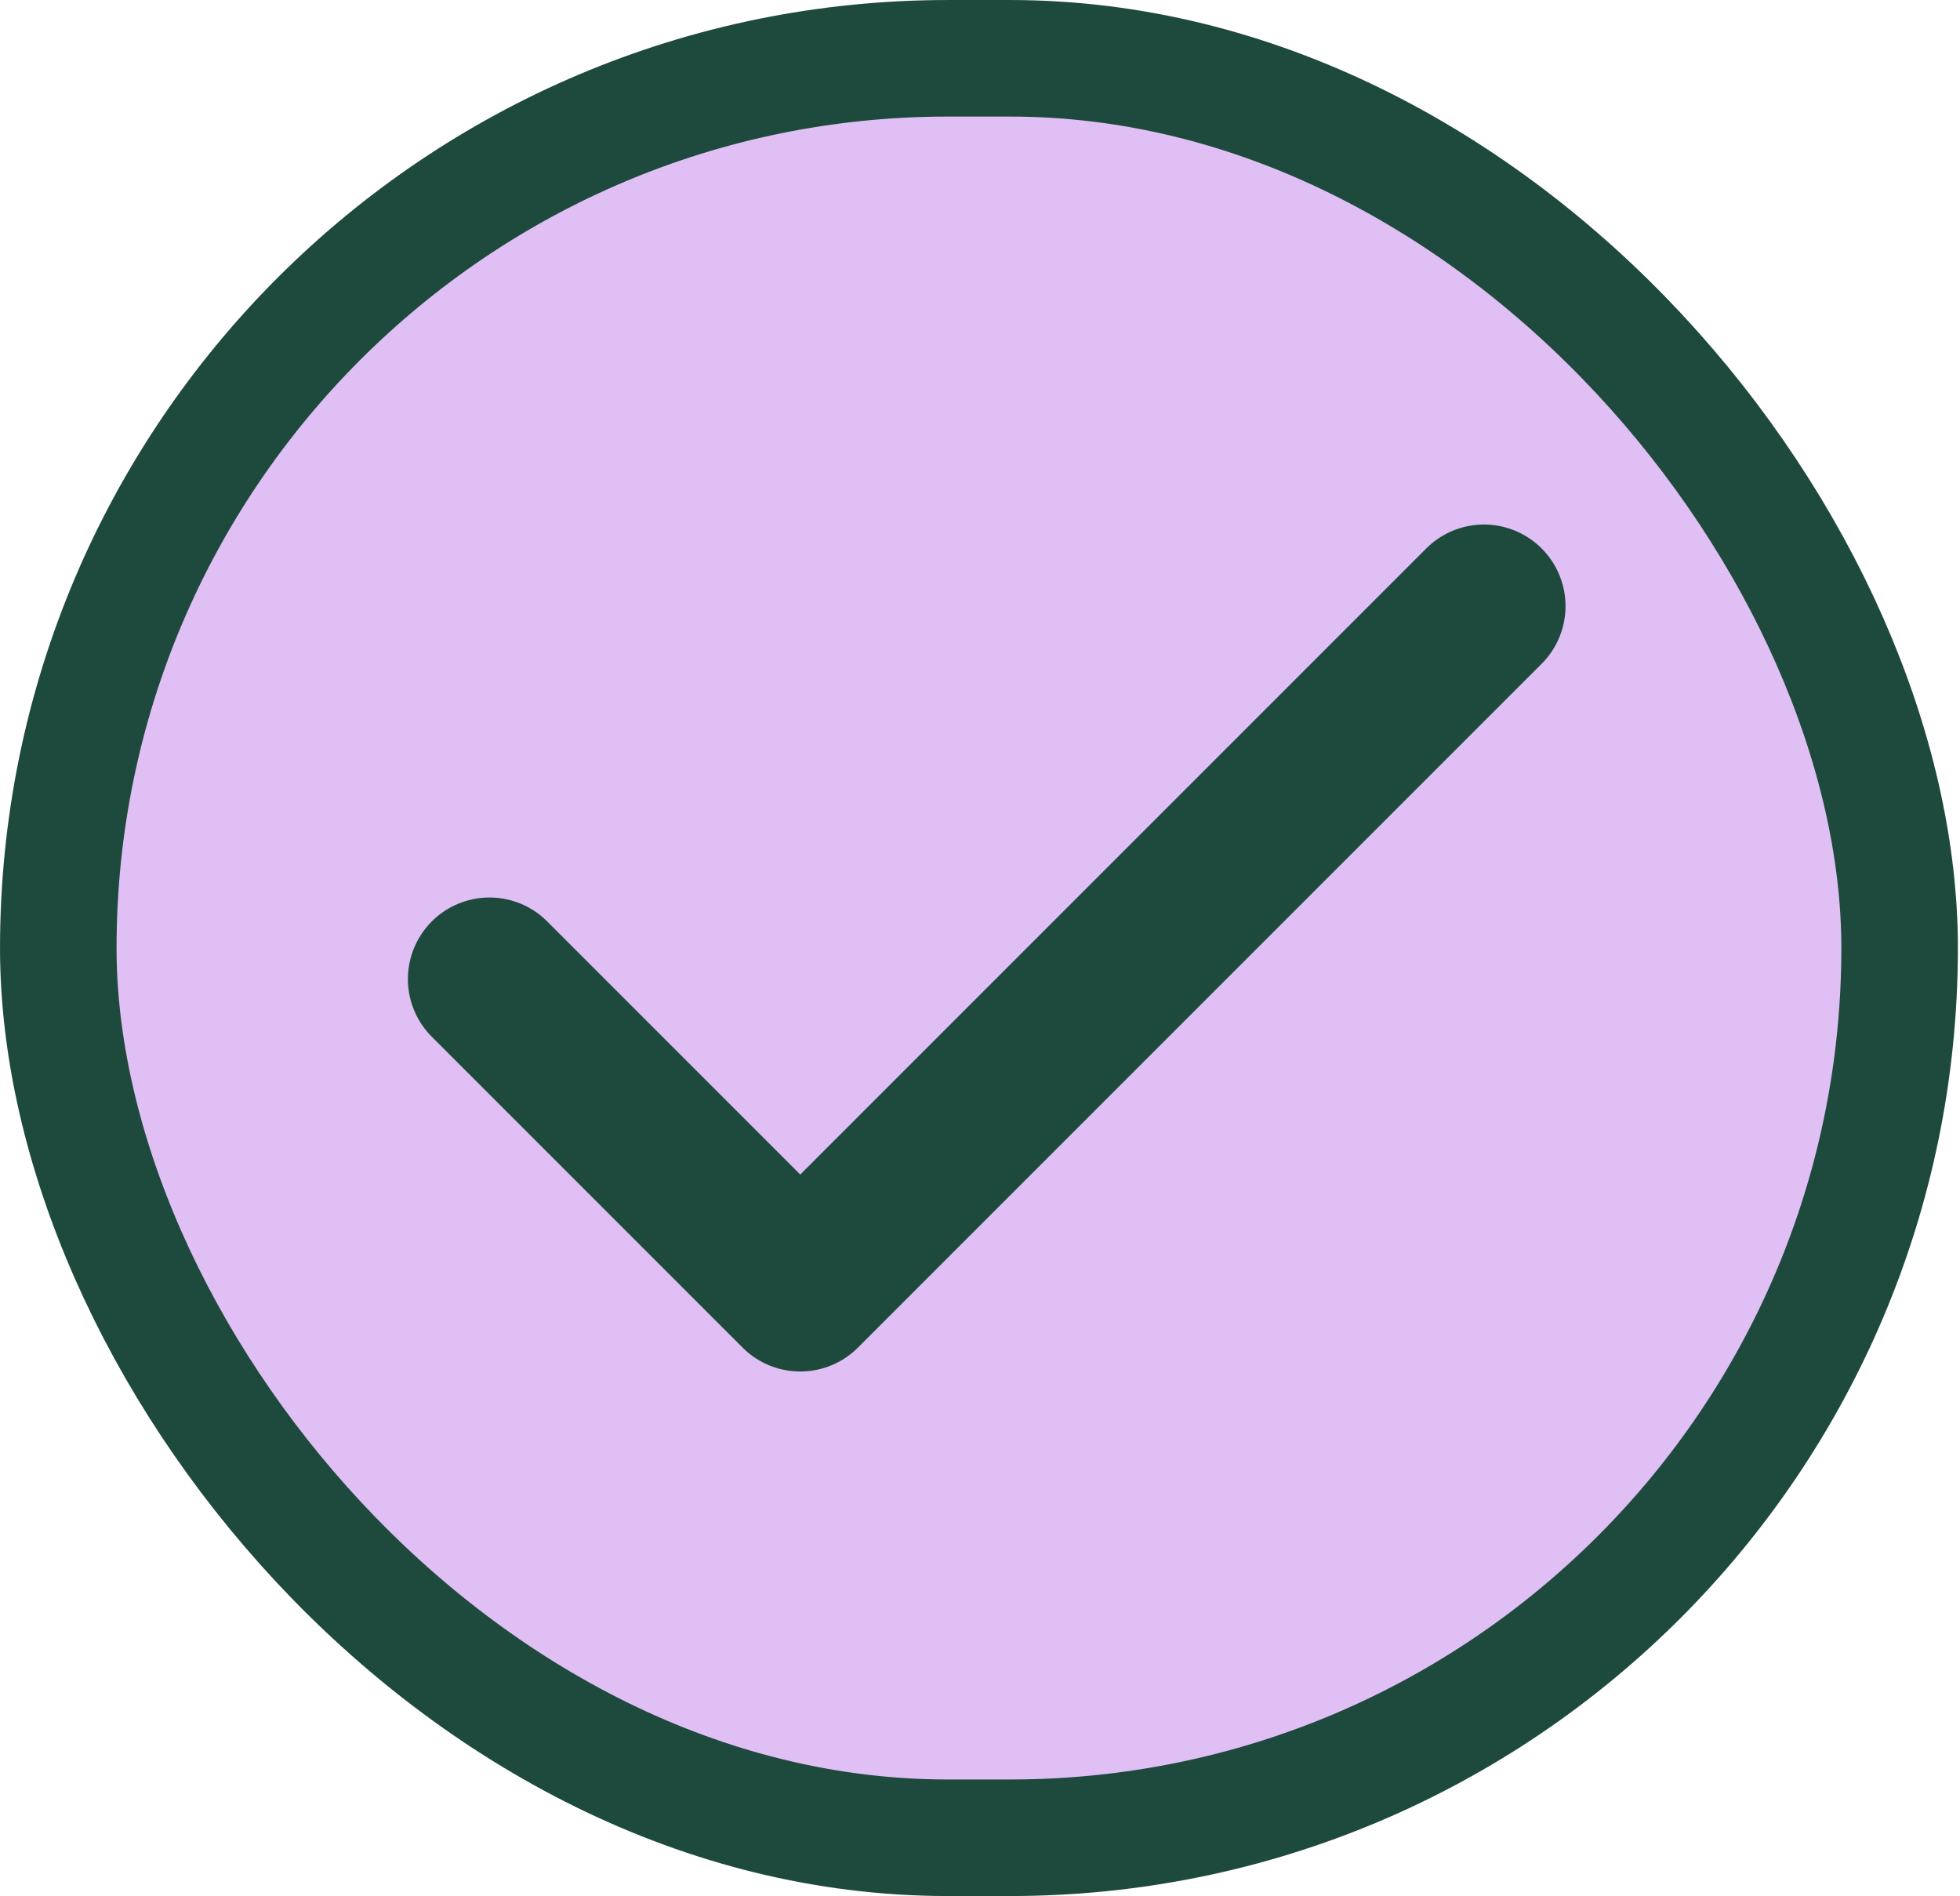 <svg xmlns="http://www.w3.org/2000/svg" fill="none" viewBox="0 0 61 59" height="59" width="61">
<rect fill="#E0BFF5" rx="27.686" height="55.373" width="57.307" y="1.814" x="1.814"></rect>
<rect stroke-width="3.627" stroke="#1E4A3D" rx="27.686" height="55.373" width="57.307" y="1.814" x="1.814"></rect>
<path stroke-linejoin="round" stroke-linecap="round" stroke-width="5.078" stroke="#1E4A3D" d="M46.184 18.861L24.906 40.139L15.234 30.467"></path>
</svg>
